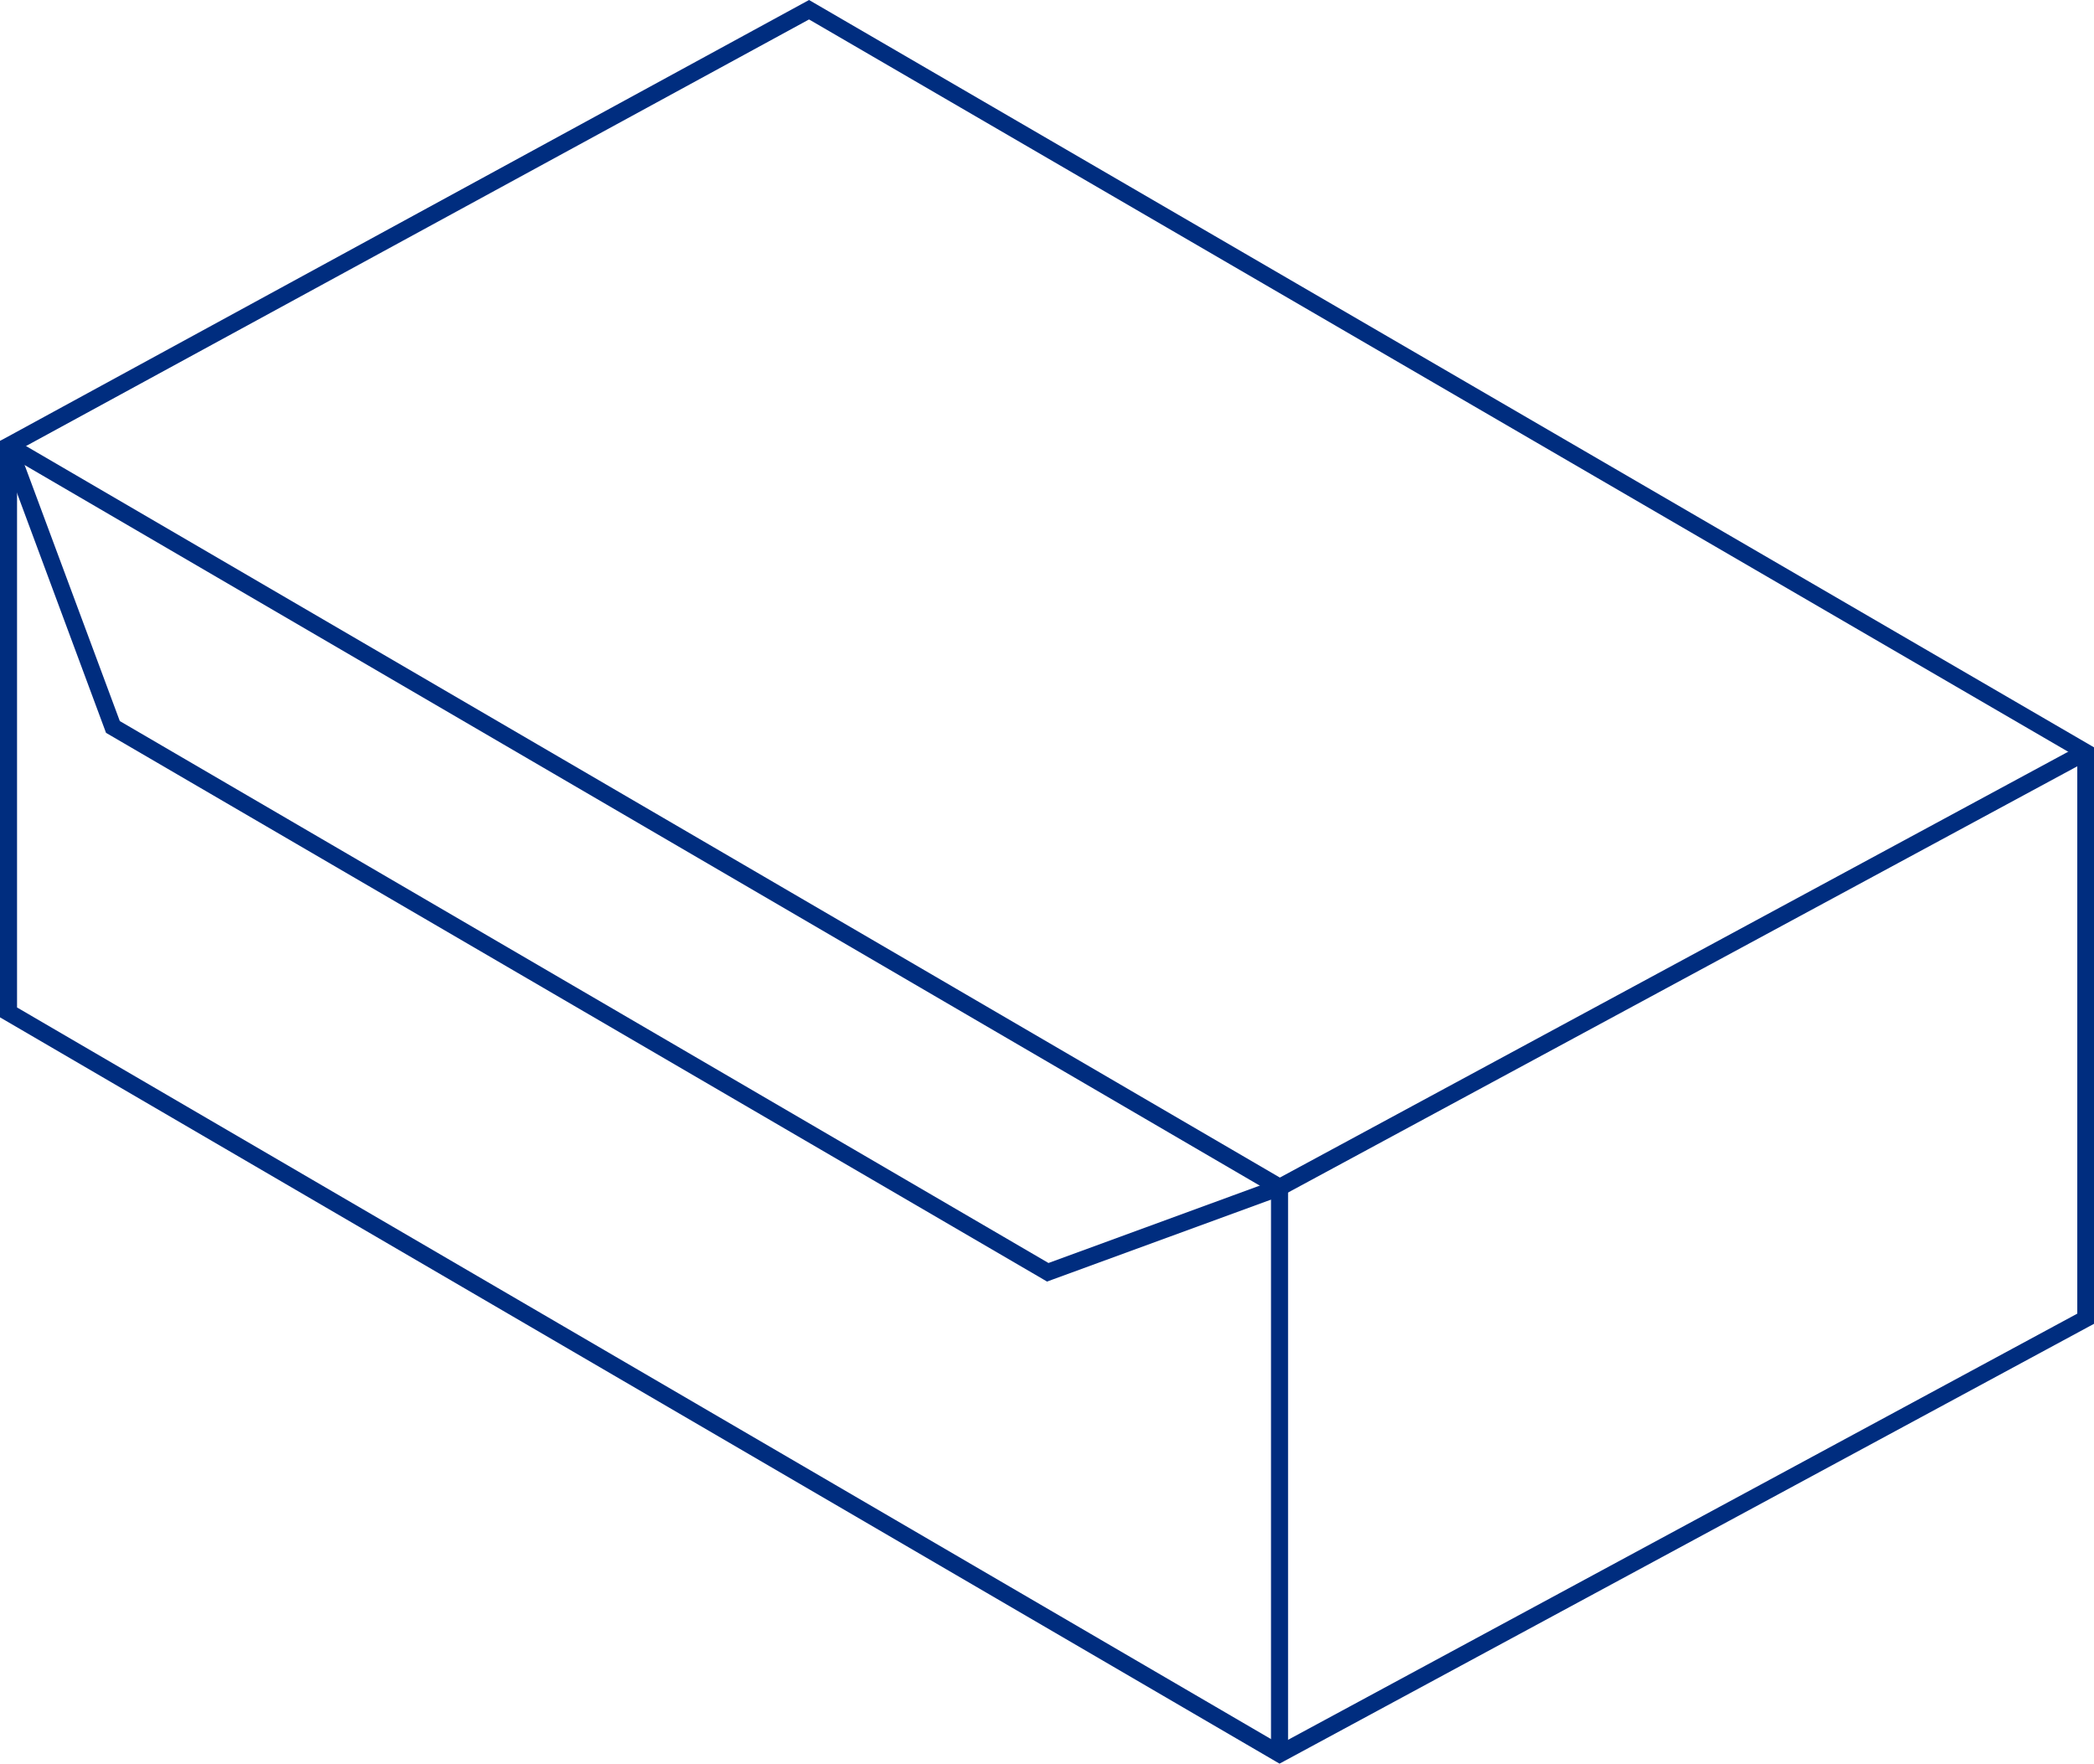 <?xml version="1.0" encoding="UTF-8"?>
<svg xmlns="http://www.w3.org/2000/svg" id="alturas_1" width="50.618" height="42.632" viewBox="0 0 50.618 42.632">
  <rect id="Rectángulo_3104" data-name="Rectángulo 3104" width="0.412" height="13.697" transform="translate(30.724 28.705)" fill="#002d7f"></rect>
  <path id="Trazado_1734" data-name="Trazado 1734" d="M30.93,42.632l-.1-.058L0,24.592V10.656L.107,10.6,19.557,0,50.618,18.065V32l-.107.058L30.93,42.632ZM.412,24.353l30.526,17.81L50.214,31.754V18.3L19.557.47.412,10.9V24.361Z" fill="#002d7f"></path>
  <path id="Trazado_1735" data-name="Trazado 1735" d="M30.951,31.2l-.1-.058L.12,13.214l.214-.354L30.959,30.727,50.334,20.261l.2.363Z" transform="translate(-0.021 -2.262)" fill="#002d7f"></path>
  <path id="Trazado_1736" data-name="Trazado 1736" d="M25.313,33.264l-.082-.049L2.567,20,.02,13.138.4,12.99,2.9,19.715l22.449,13.1,5.513-2.019.14.387Z" transform="translate(-0.004 -2.285)" fill="#002d7f"></path>
</svg>
